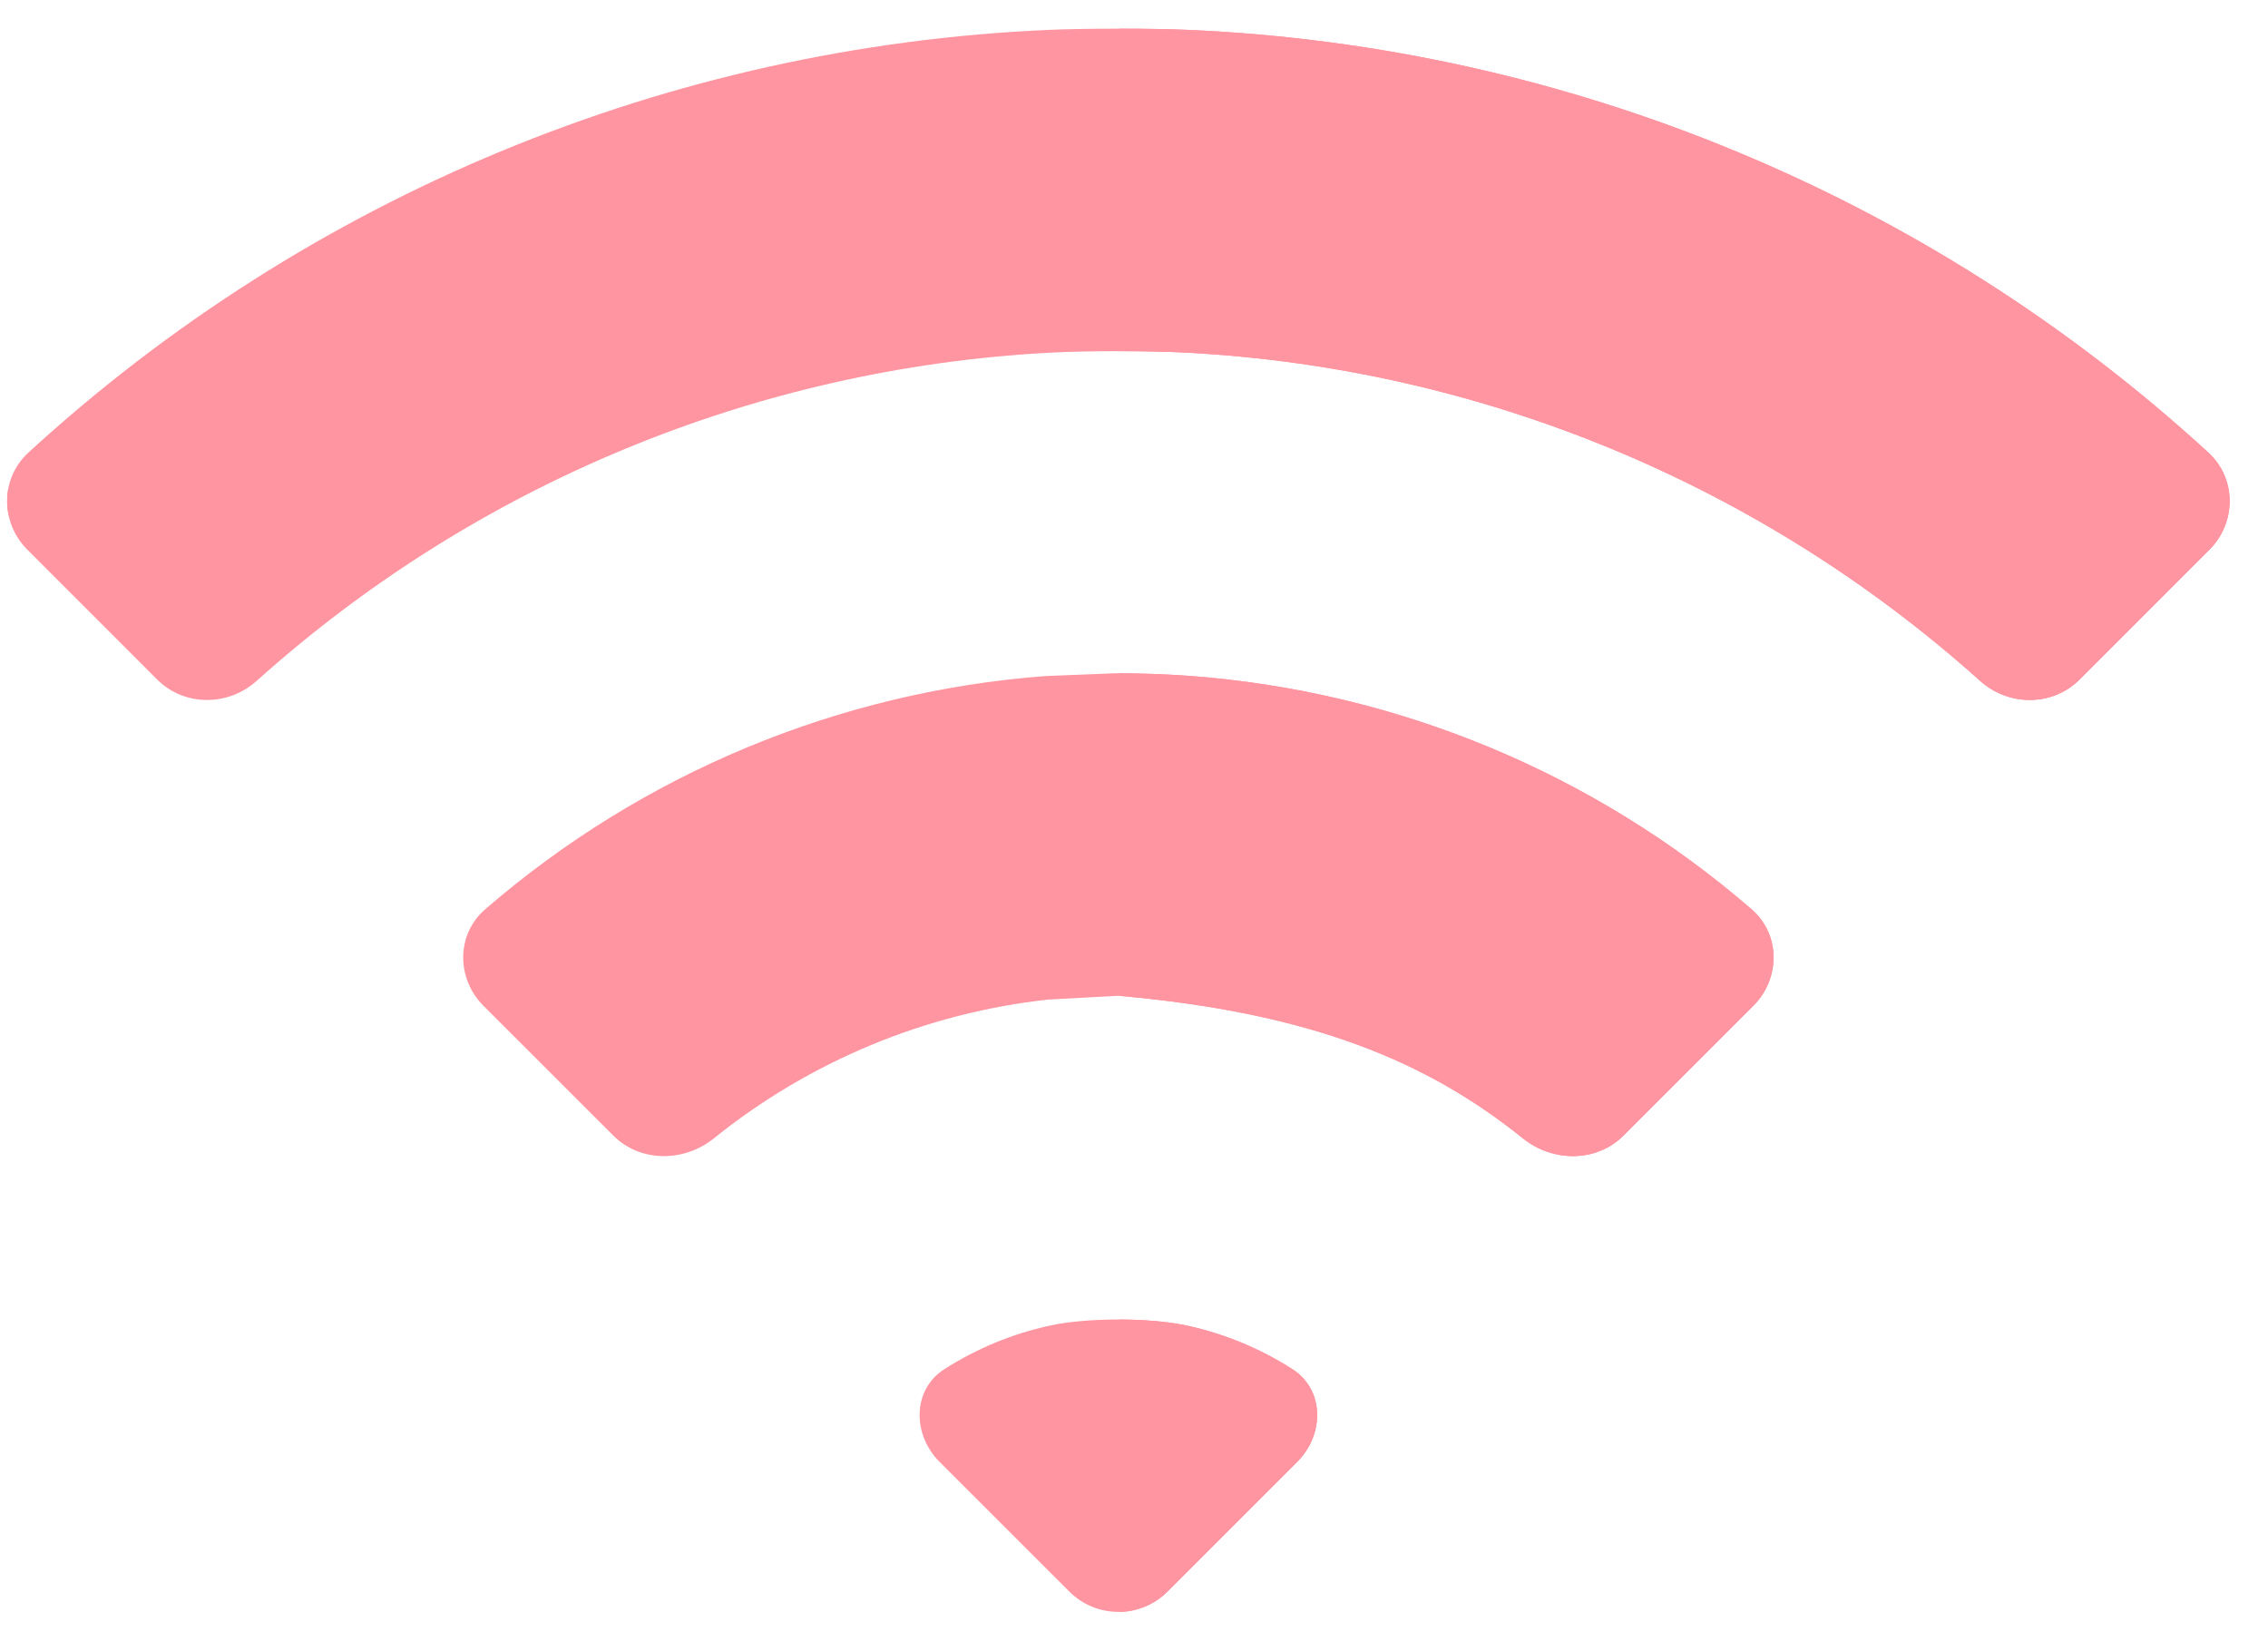 <svg width="47" height="34" viewBox="0 0 47 34" fill="none" xmlns="http://www.w3.org/2000/svg">
<path fill-rule="evenodd" clip-rule="evenodd" d="M23.176 0.594C22.656 0.594 22.136 0.602 21.739 0.619C13.877 0.958 6.387 4.06 0.588 9.38C0.003 9.917 0.005 10.83 0.567 11.392L3.258 14.084C3.82 14.645 4.728 14.642 5.319 14.111C9.856 10.038 15.65 7.638 21.739 7.31C22.532 7.267 23.821 7.267 24.614 7.31C30.703 7.638 36.497 10.038 41.034 14.111C41.625 14.642 42.533 14.645 43.095 14.084L45.786 11.392C46.348 10.83 46.35 9.917 45.765 9.38C39.966 4.06 32.476 0.958 24.614 0.619C24.218 0.602 23.697 0.594 23.176 0.594ZM23.096 13.954L21.659 14.011C17.372 14.337 13.303 16.032 10.053 18.846C9.452 19.366 9.456 20.281 10.017 20.843L12.709 23.534C13.271 24.096 14.177 24.089 14.795 23.591C16.782 21.991 19.186 20.994 21.721 20.716L23.176 20.637C27.154 20.988 29.566 21.987 31.557 23.591C32.176 24.089 33.082 24.096 33.644 23.534L36.336 20.843C36.897 20.281 36.9 19.366 36.3 18.846C33.029 16.014 28.929 14.316 24.613 14.005C23.821 13.948 23.14 13.954 23.096 13.954ZM23.176 27.346C22.656 27.346 22.136 27.389 21.749 27.474C20.975 27.643 20.237 27.949 19.569 28.376C18.902 28.804 18.907 29.732 19.468 30.294L22.16 32.985C22.429 33.255 22.795 33.406 23.177 33.406C23.558 33.406 23.924 33.255 24.194 32.985L26.885 30.294C27.446 29.732 27.451 28.804 26.784 28.376C26.116 27.949 25.378 27.643 24.604 27.474C24.216 27.389 23.696 27.346 23.176 27.346Z" fill="#FF95A0"/>
<path fill-rule="evenodd" clip-rule="evenodd" d="M23.194 0.594V7.278C23.709 7.278 24.222 7.289 24.614 7.31C30.703 7.638 36.497 10.038 41.034 14.111C41.625 14.642 42.533 14.645 43.095 14.084L45.787 11.392C46.348 10.83 46.35 9.917 45.765 9.38C39.967 4.061 32.477 0.958 24.615 0.619C24.222 0.603 23.709 0.594 23.194 0.594ZM0.182 10.084C0.138 10.283 0.138 10.489 0.182 10.688V10.084ZM23.194 13.954V20.638C27.161 20.991 29.569 21.99 31.558 23.591C32.176 24.089 33.083 24.096 33.644 23.535L36.336 20.843C36.898 20.281 36.901 19.366 36.3 18.846C33.029 16.014 28.93 14.316 24.614 14.005C24.141 13.972 23.668 13.955 23.194 13.954ZM23.194 27.347V33.406C23.57 33.402 23.928 33.251 24.194 32.985L26.885 30.294C27.447 29.732 27.451 28.804 26.784 28.377C26.117 27.949 25.378 27.643 24.604 27.474C24.221 27.39 23.708 27.348 23.194 27.347Z" fill="#FF95A0"/>
</svg>

